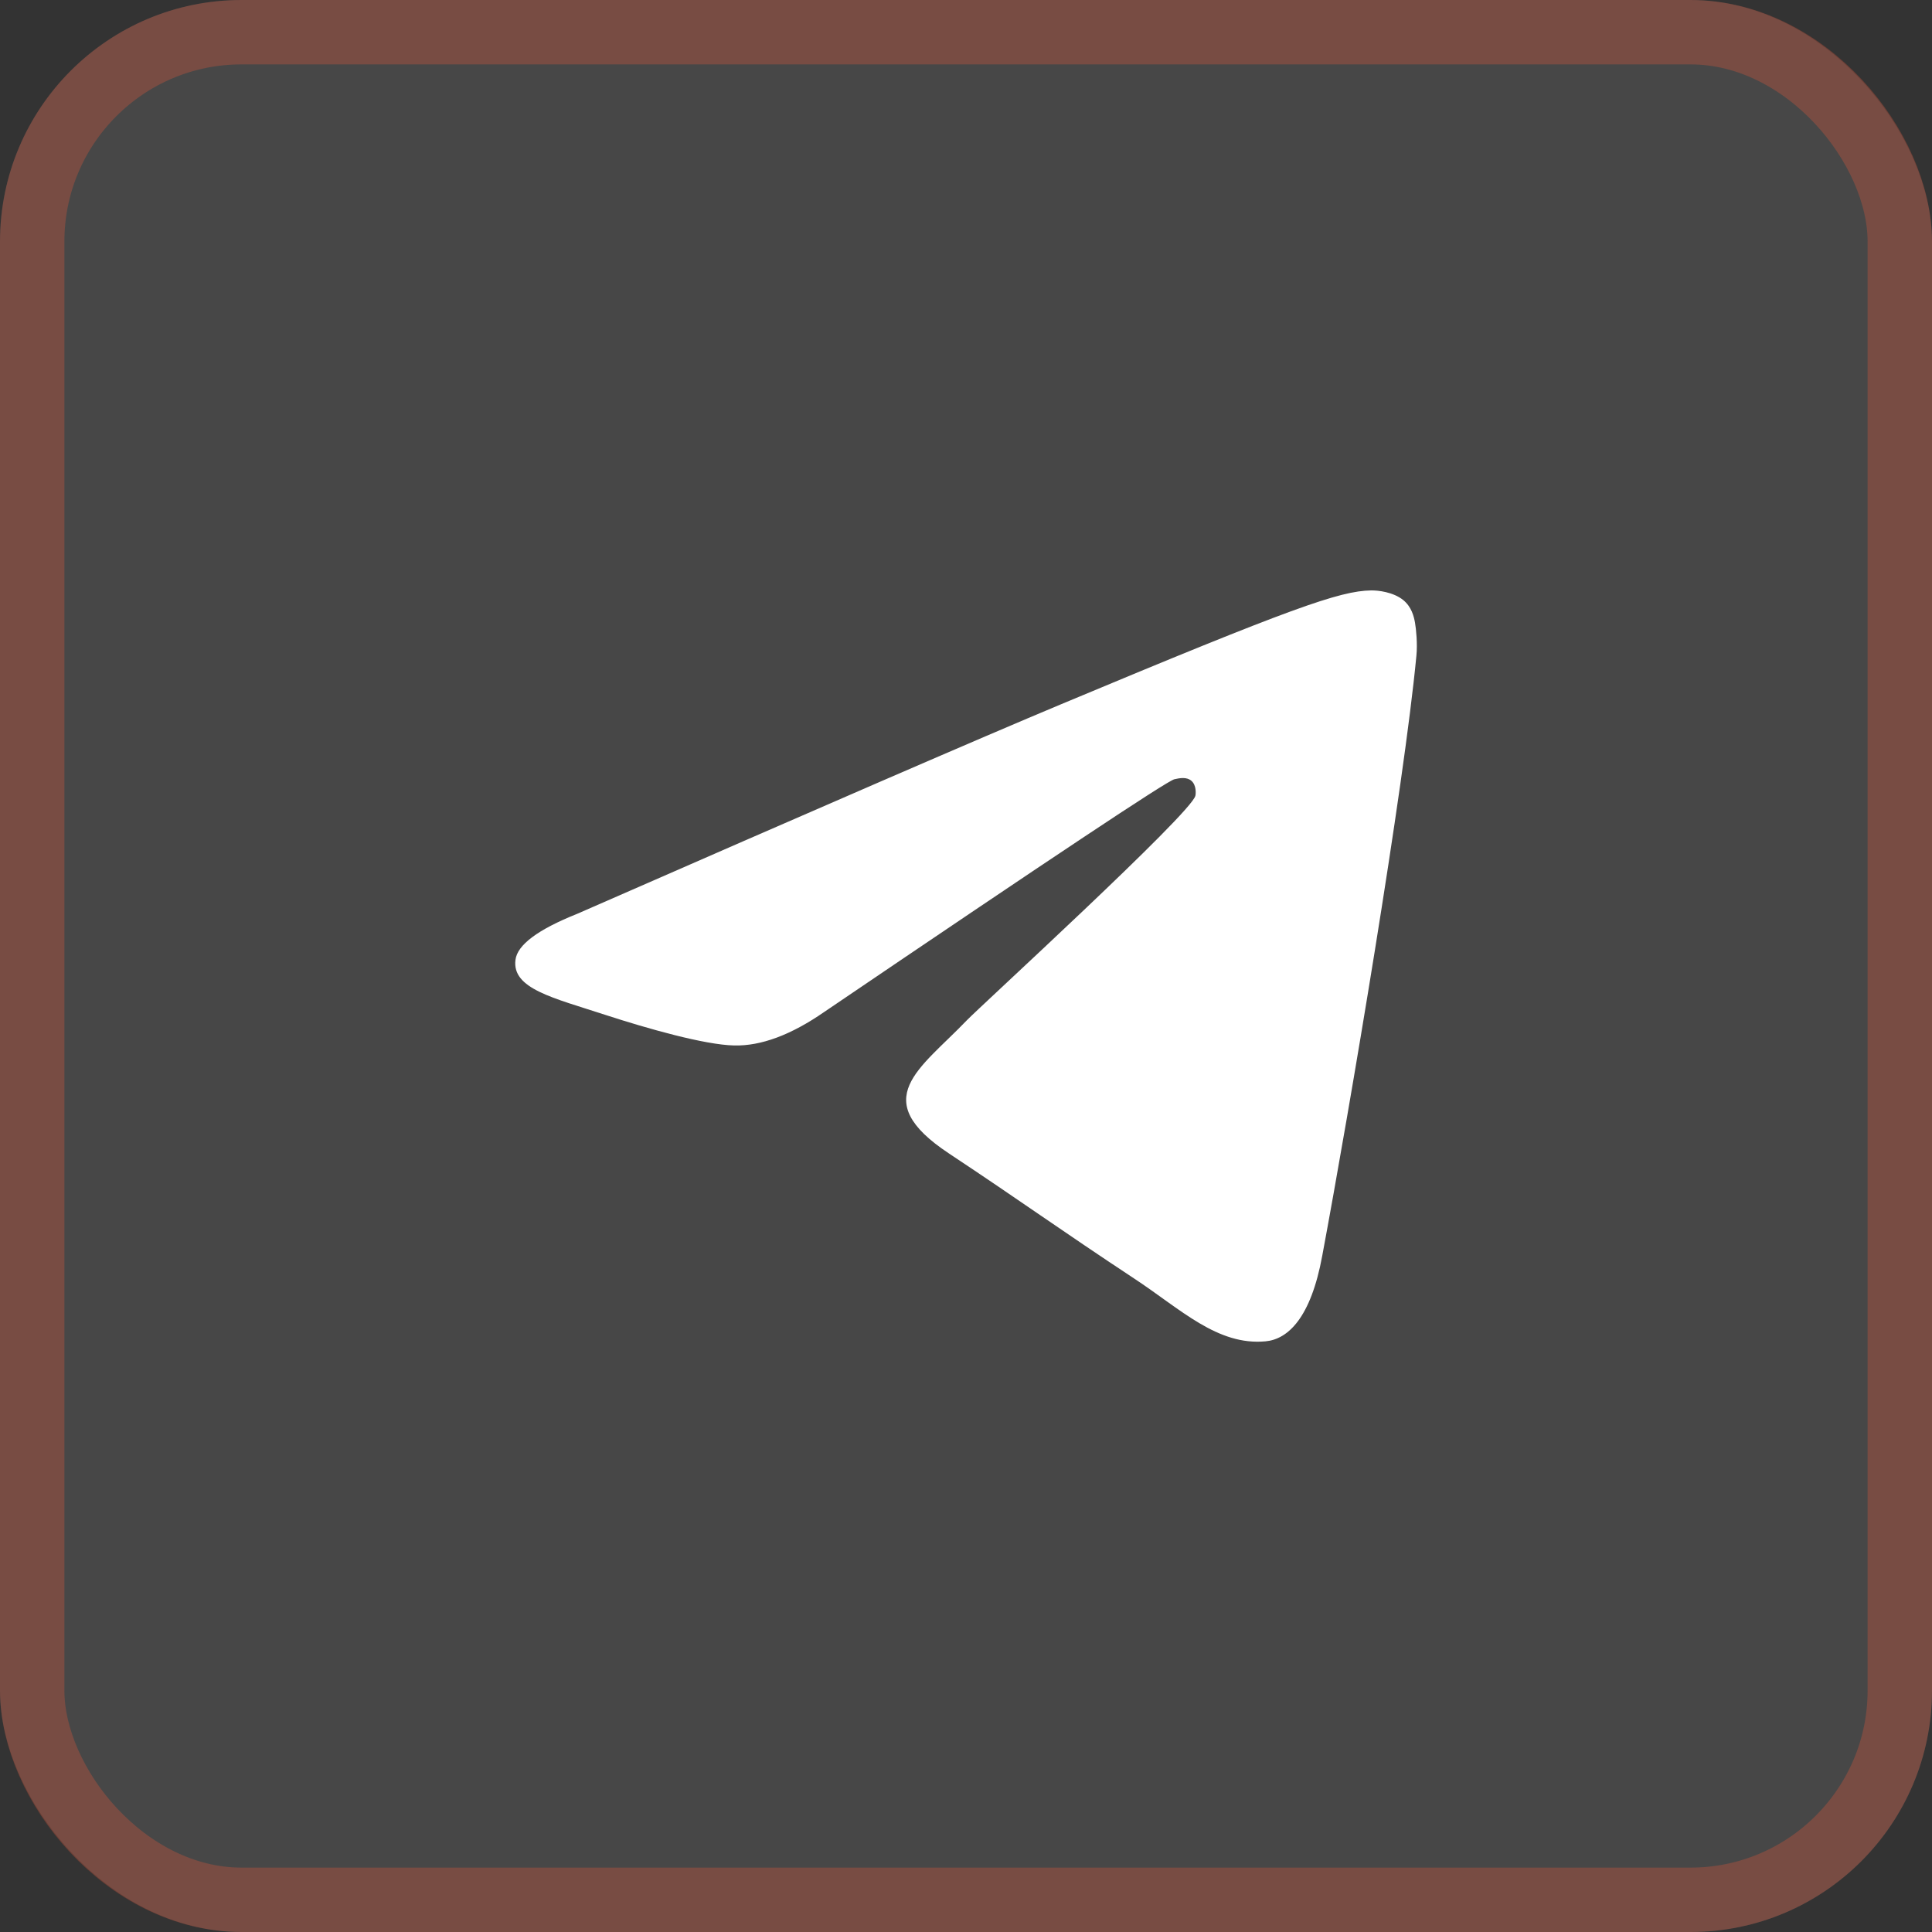 <?xml version="1.0" encoding="UTF-8"?> <svg xmlns="http://www.w3.org/2000/svg" width="15" height="15" viewBox="0 0 15 15" fill="none"><rect x="0" y="0" width="15" height="15" fill="#333333" stroke="none"/><rect width="15" height="15" rx="1.875" fill="white" fill-opacity="0.1"></rect><rect x="0.25" y="0.25" width="14.5" height="14.5" rx="1.625" stroke="#EB593A" stroke-opacity="0.3" stroke-width="0.5"></rect><path d="M4.481 7.095C6.361 6.272 7.613 5.729 8.24 5.467C10.031 4.718 10.402 4.588 10.645 4.584C10.698 4.583 10.817 4.596 10.895 4.659C10.959 4.712 10.977 4.784 10.986 4.834C10.995 4.885 11.006 5 10.997 5.09C10.9 6.114 10.48 8.602 10.266 9.749C10.177 10.235 9.998 10.398 9.826 10.414C9.452 10.449 9.168 10.165 8.805 9.926C8.238 9.552 7.918 9.32 7.367 8.955C6.73 8.533 7.143 8.301 7.506 7.922C7.6 7.823 9.25 6.315 9.281 6.178C9.285 6.161 9.289 6.097 9.251 6.063C9.214 6.03 9.158 6.041 9.118 6.05C9.061 6.063 8.155 6.666 6.399 7.857C6.142 8.035 5.909 8.122 5.7 8.117C5.47 8.112 5.027 7.986 4.698 7.879C4.295 7.747 3.974 7.677 4.002 7.453C4.016 7.336 4.176 7.217 4.481 7.095Z" fill="white"></path></svg> 